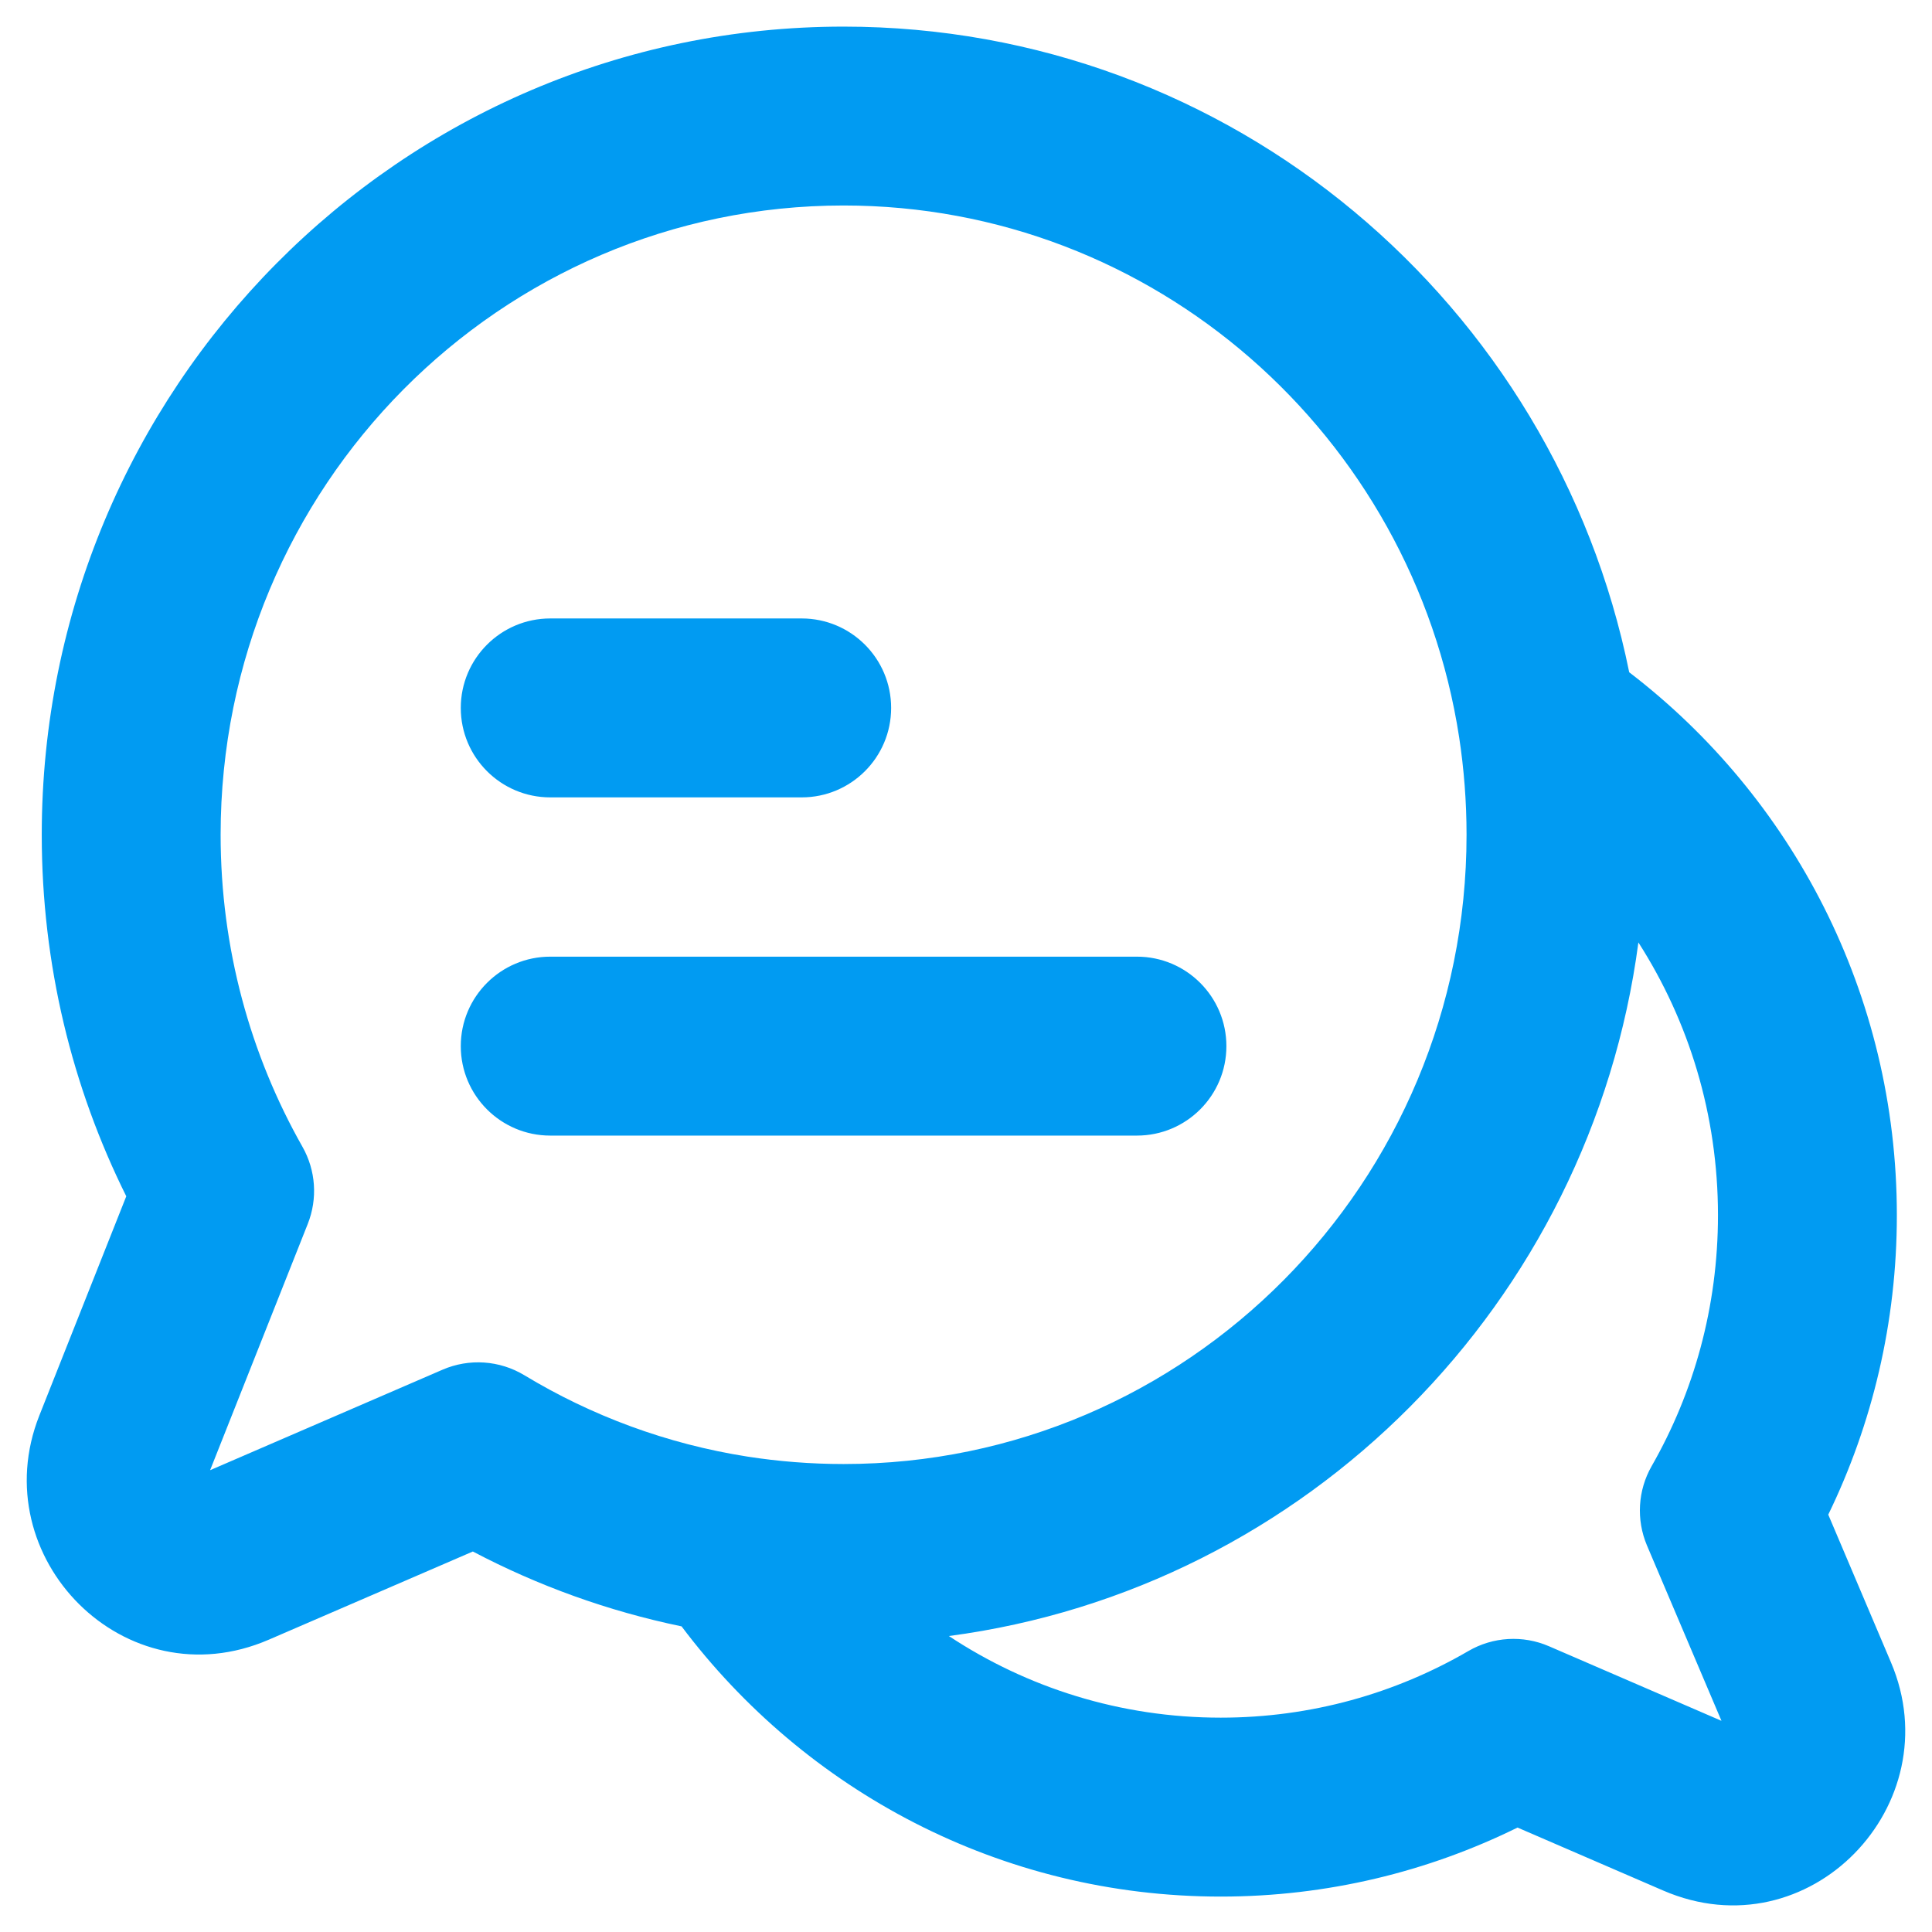 <svg width="36" height="36" viewBox="0 0 36 36" fill="none" xmlns="http://www.w3.org/2000/svg">
<path fill-rule="evenodd" clip-rule="evenodd" d="M15.719 3.829C9.322 3.829 4.111 9.065 4.111 15.554C4.111 17.674 4.666 19.657 5.636 21.369C5.885 21.808 5.921 22.336 5.735 22.805L3.915 27.395L8.247 25.522C8.742 25.308 9.309 25.347 9.77 25.625C11.022 26.382 12.426 26.906 13.924 27.141C14.508 27.232 15.107 27.28 15.719 27.28C22.116 27.28 27.327 22.044 27.327 15.554C27.327 14.935 27.279 14.328 27.189 13.737C26.323 8.114 21.506 3.829 15.719 3.829ZM0.778 15.554C0.778 7.252 7.453 0.496 15.719 0.496C22.953 0.496 28.968 5.67 30.358 12.527C33.388 14.845 35.345 18.516 35.345 22.644C35.345 24.643 34.886 26.537 34.067 28.223L35.236 30.977C36.362 33.627 33.709 36.402 30.99 35.227L28.277 34.054C26.607 34.877 24.729 35.34 22.747 35.34C18.639 35.34 14.996 33.358 12.7 30.305C11.325 30.02 10.019 29.546 8.811 28.91L5.009 30.553C2.328 31.713 -0.314 29.019 0.733 26.376L2.283 26.99L0.733 26.376L2.353 22.291C1.344 20.262 0.778 17.973 0.778 15.554ZM17.681 30.485C19.138 31.448 20.879 32.006 22.747 32.006C24.43 32.006 26.004 31.554 27.362 30.764C27.82 30.498 28.376 30.465 28.862 30.675L32.077 32.065L30.689 28.798C30.486 28.318 30.518 27.771 30.776 27.319C31.562 25.945 32.012 24.351 32.012 22.644C32.012 20.769 31.467 19.024 30.529 17.561C29.641 24.274 24.362 29.602 17.681 30.485ZM8.586 13.191C8.586 12.271 9.333 11.524 10.253 11.524H14.938C15.859 11.524 16.605 12.271 16.605 13.191C16.605 14.112 15.859 14.858 14.938 14.858H10.253C9.333 14.858 8.586 14.112 8.586 13.191ZM8.586 19.493C8.586 18.573 9.333 17.826 10.253 17.826H21.185C22.106 17.826 22.852 18.573 22.852 19.493C22.852 20.414 22.106 21.16 21.185 21.16H10.253C9.333 21.16 8.586 20.414 8.586 19.493Z" fill="#019BF2"/>
</svg>
